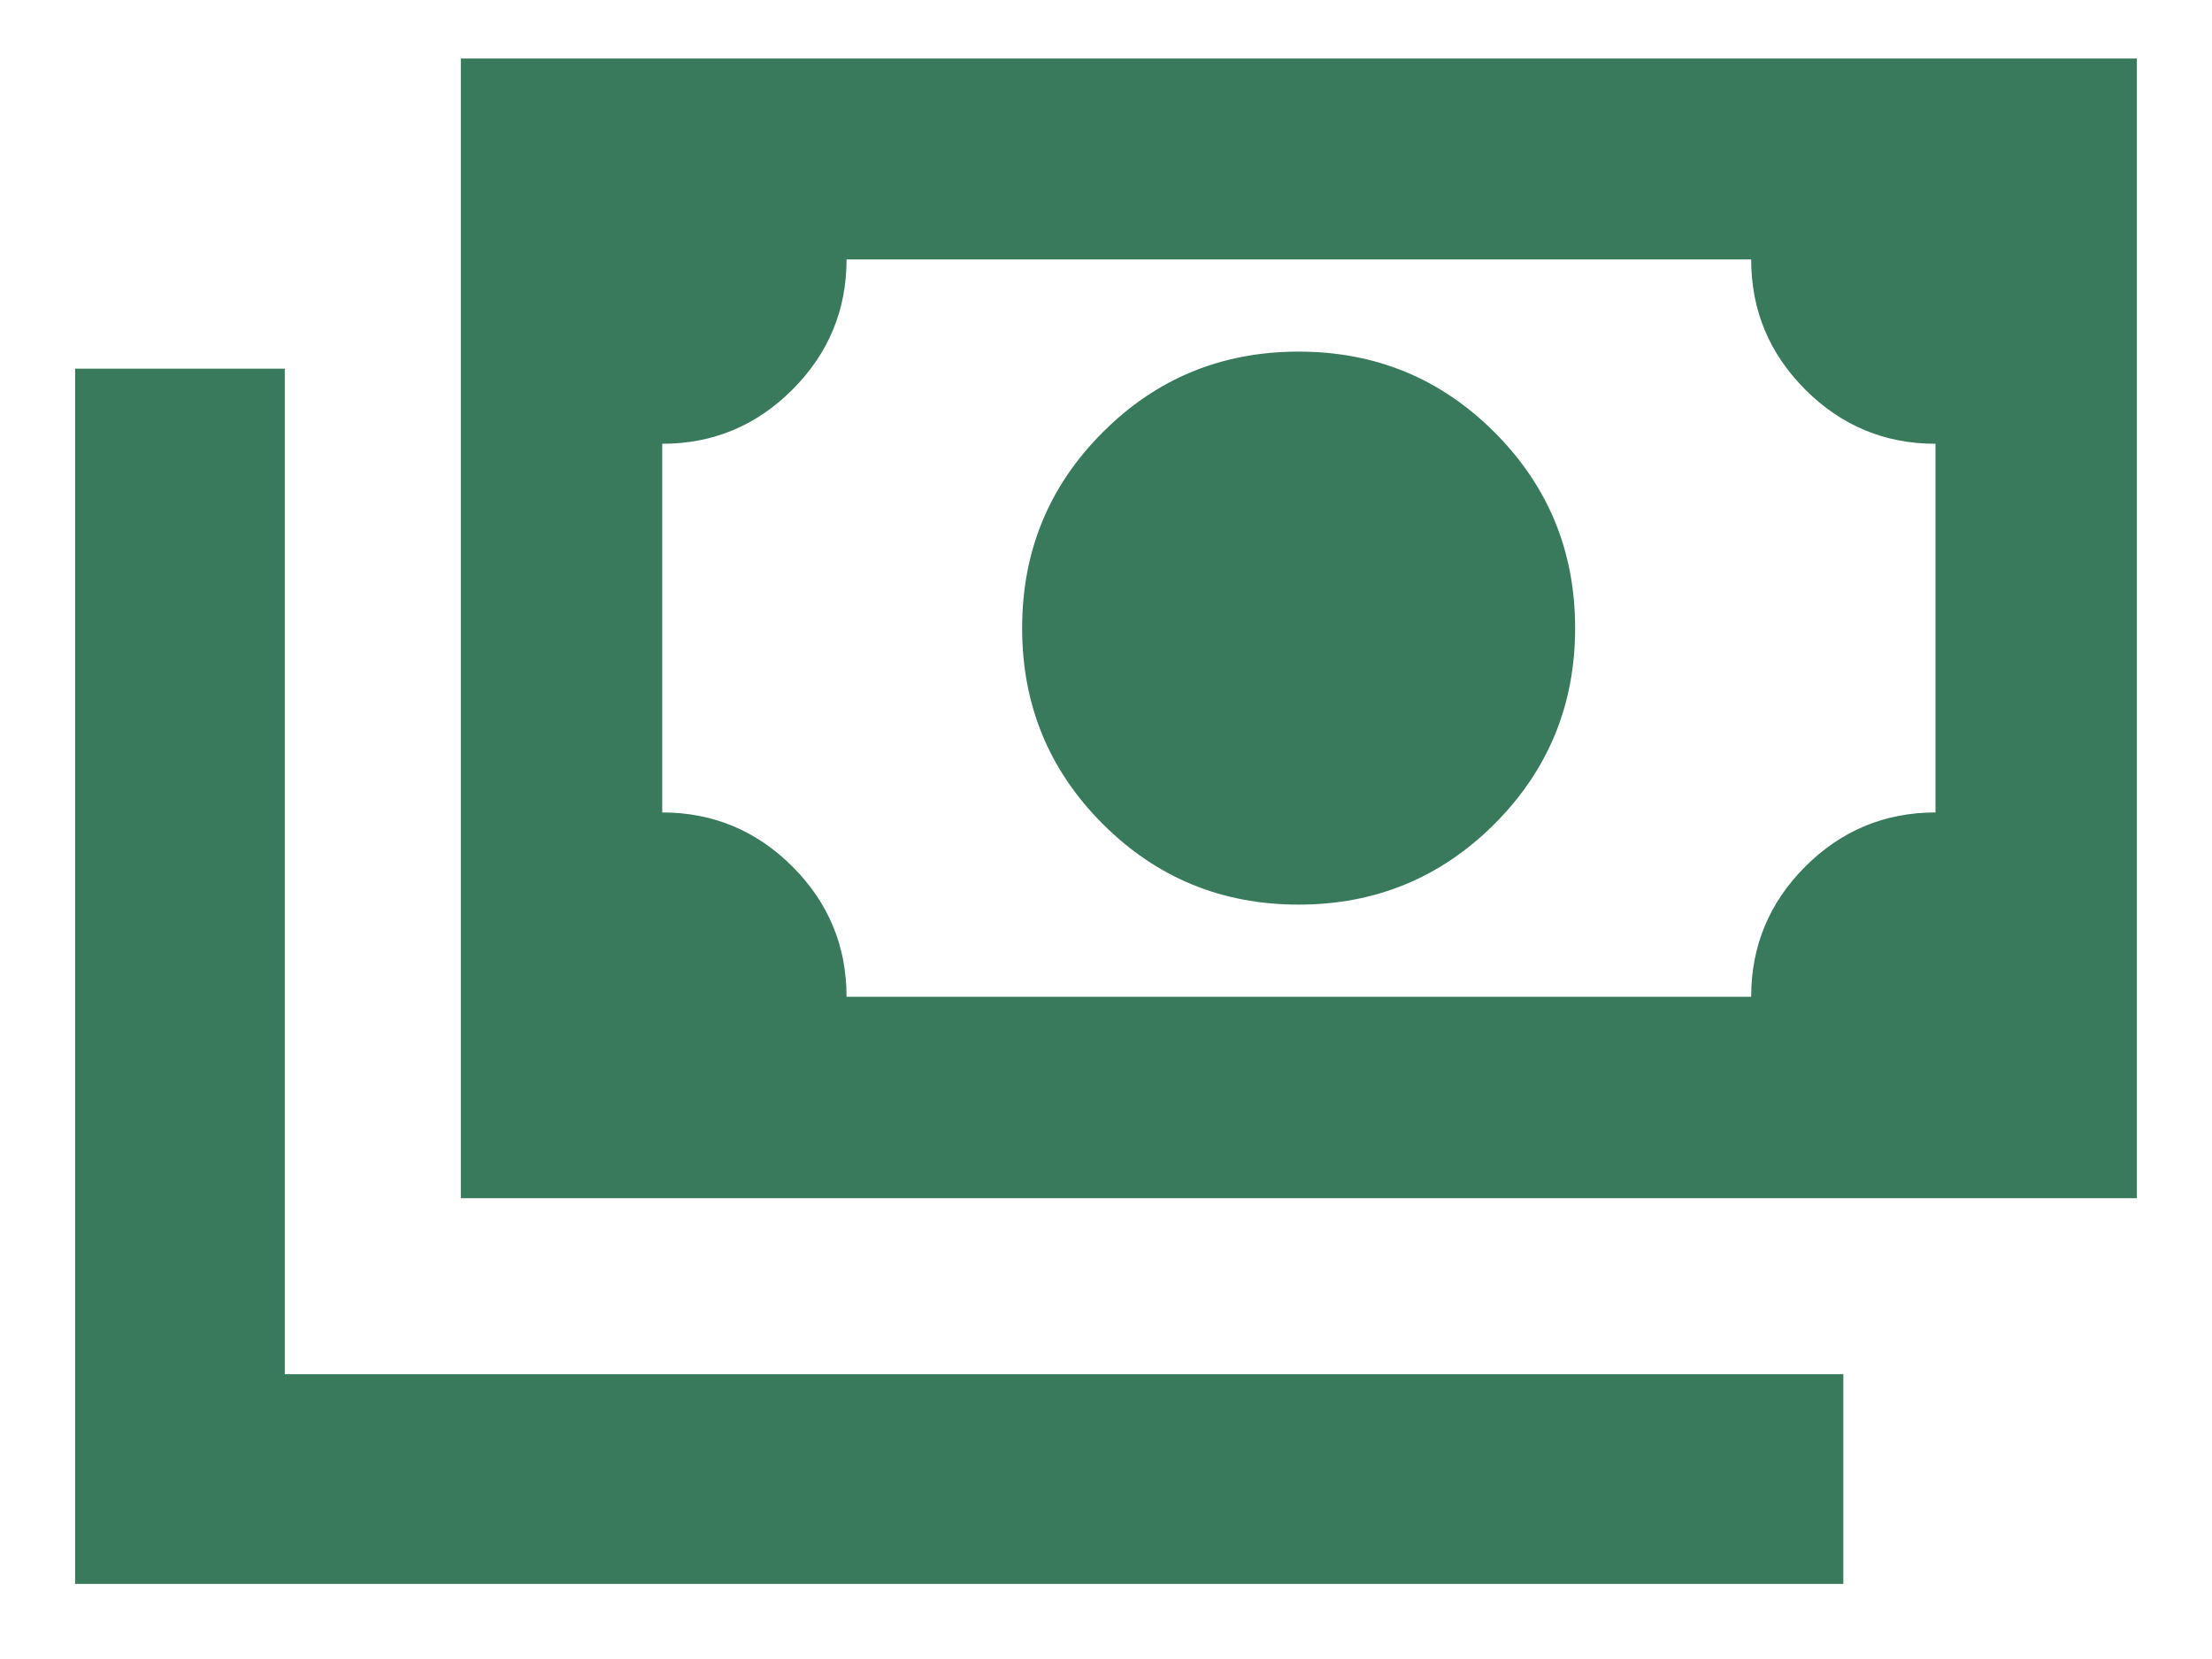 <svg width="24" height="18" viewBox="0 0 24 18" fill="none" xmlns="http://www.w3.org/2000/svg">
<path d="M14.09 9.815C13.256 9.815 12.548 9.523 11.965 8.94C11.381 8.356 11.09 7.648 11.09 6.815C11.09 5.981 11.381 5.273 11.965 4.69C12.548 4.106 13.256 3.815 14.09 3.815C14.923 3.815 15.631 4.106 16.215 4.69C16.798 5.273 17.09 5.981 17.09 6.815C17.09 7.648 16.798 8.356 16.215 8.94C15.631 9.523 14.923 9.815 14.09 9.815ZM5 13V0.635H23.185V13H5ZM9.185 10.815H19C19 10.265 19.196 9.794 19.587 9.402C19.979 9.011 20.45 8.815 21 8.815V4.815C20.45 4.815 19.979 4.619 19.587 4.227C19.196 3.836 19 3.365 19 2.815H9.185C9.185 3.365 8.989 3.836 8.598 4.227C8.206 4.619 7.735 4.815 7.185 4.815V8.815C7.735 8.815 8.206 9.011 8.598 9.402C8.989 9.794 9.185 10.265 9.185 10.815ZM0.815 17.185V4H3.09V14.91H20V17.185H0.815Z" fill="#387A5B"/>
</svg>
